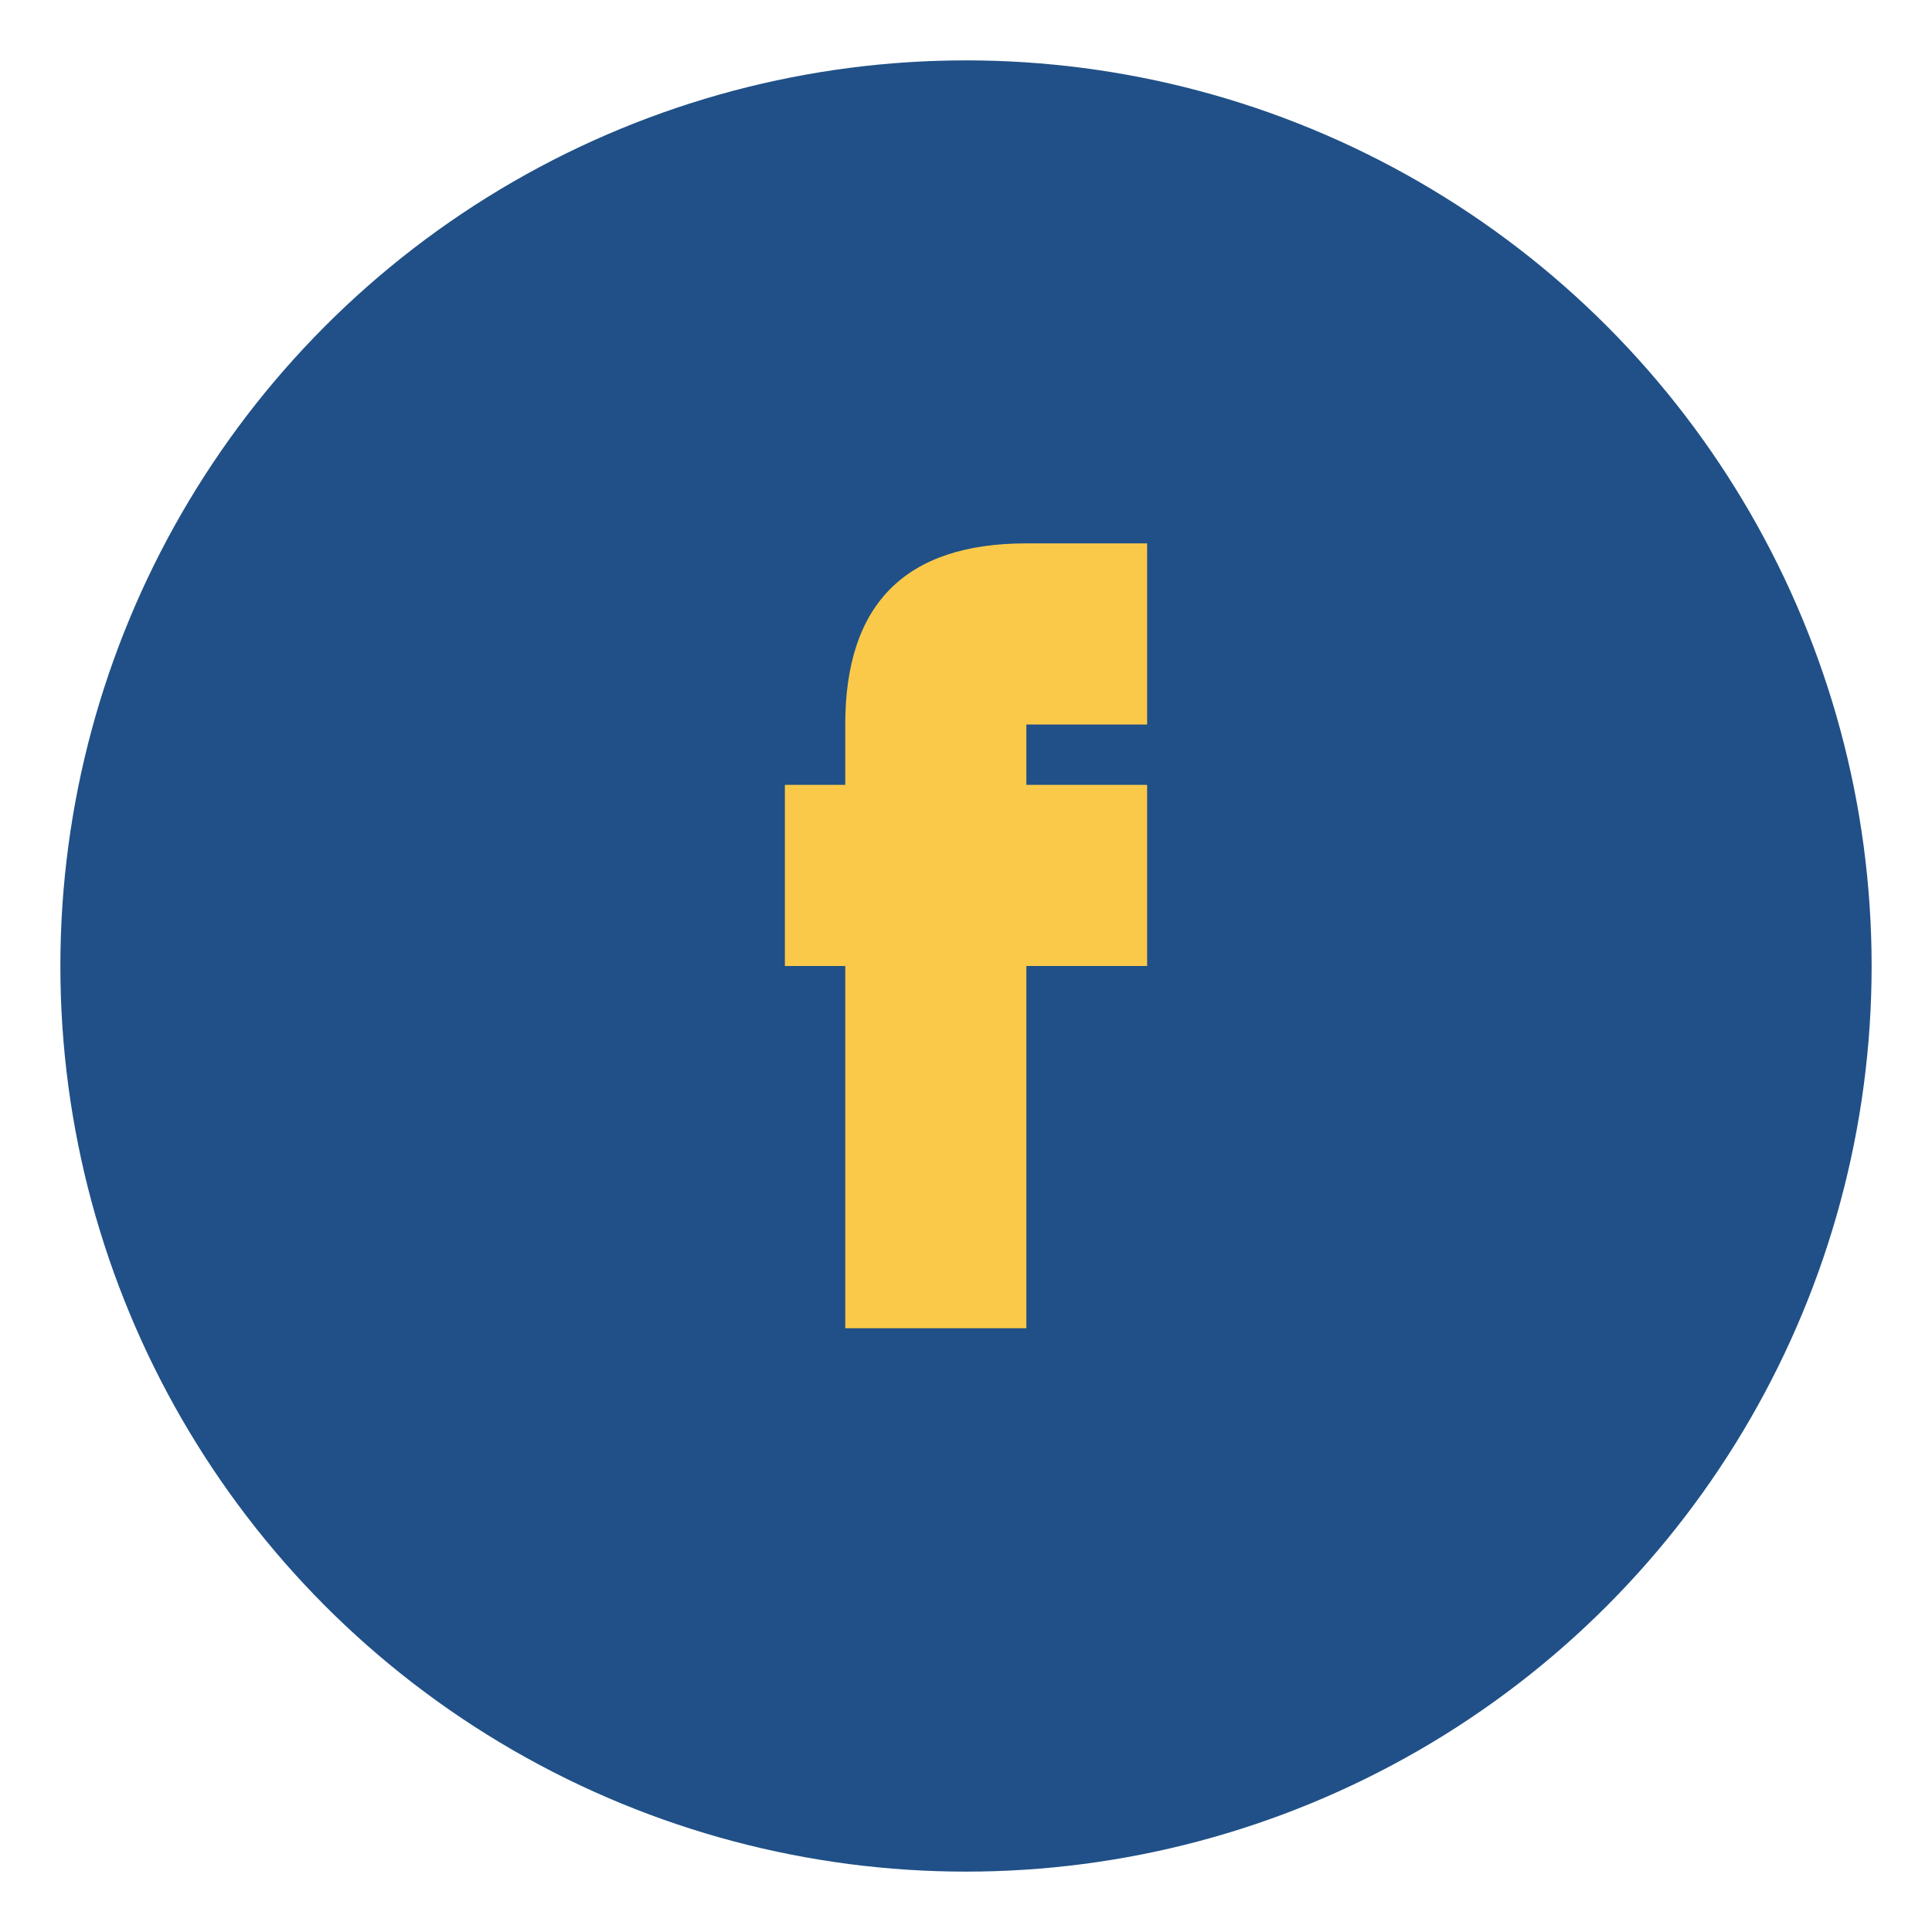 <?xml version="1.0" encoding="UTF-8"?>
<svg xmlns="http://www.w3.org/2000/svg" width="32" height="32" viewBox="0 0 32 32"><circle cx="16" cy="16" r="15" fill="#205087"/><path d="M19 16h-2v6h-3v-6h-1v-3h1v-1c0-2 1-3 3-3h2v3h-2v1h2z" fill="#FAC94A"/></svg>